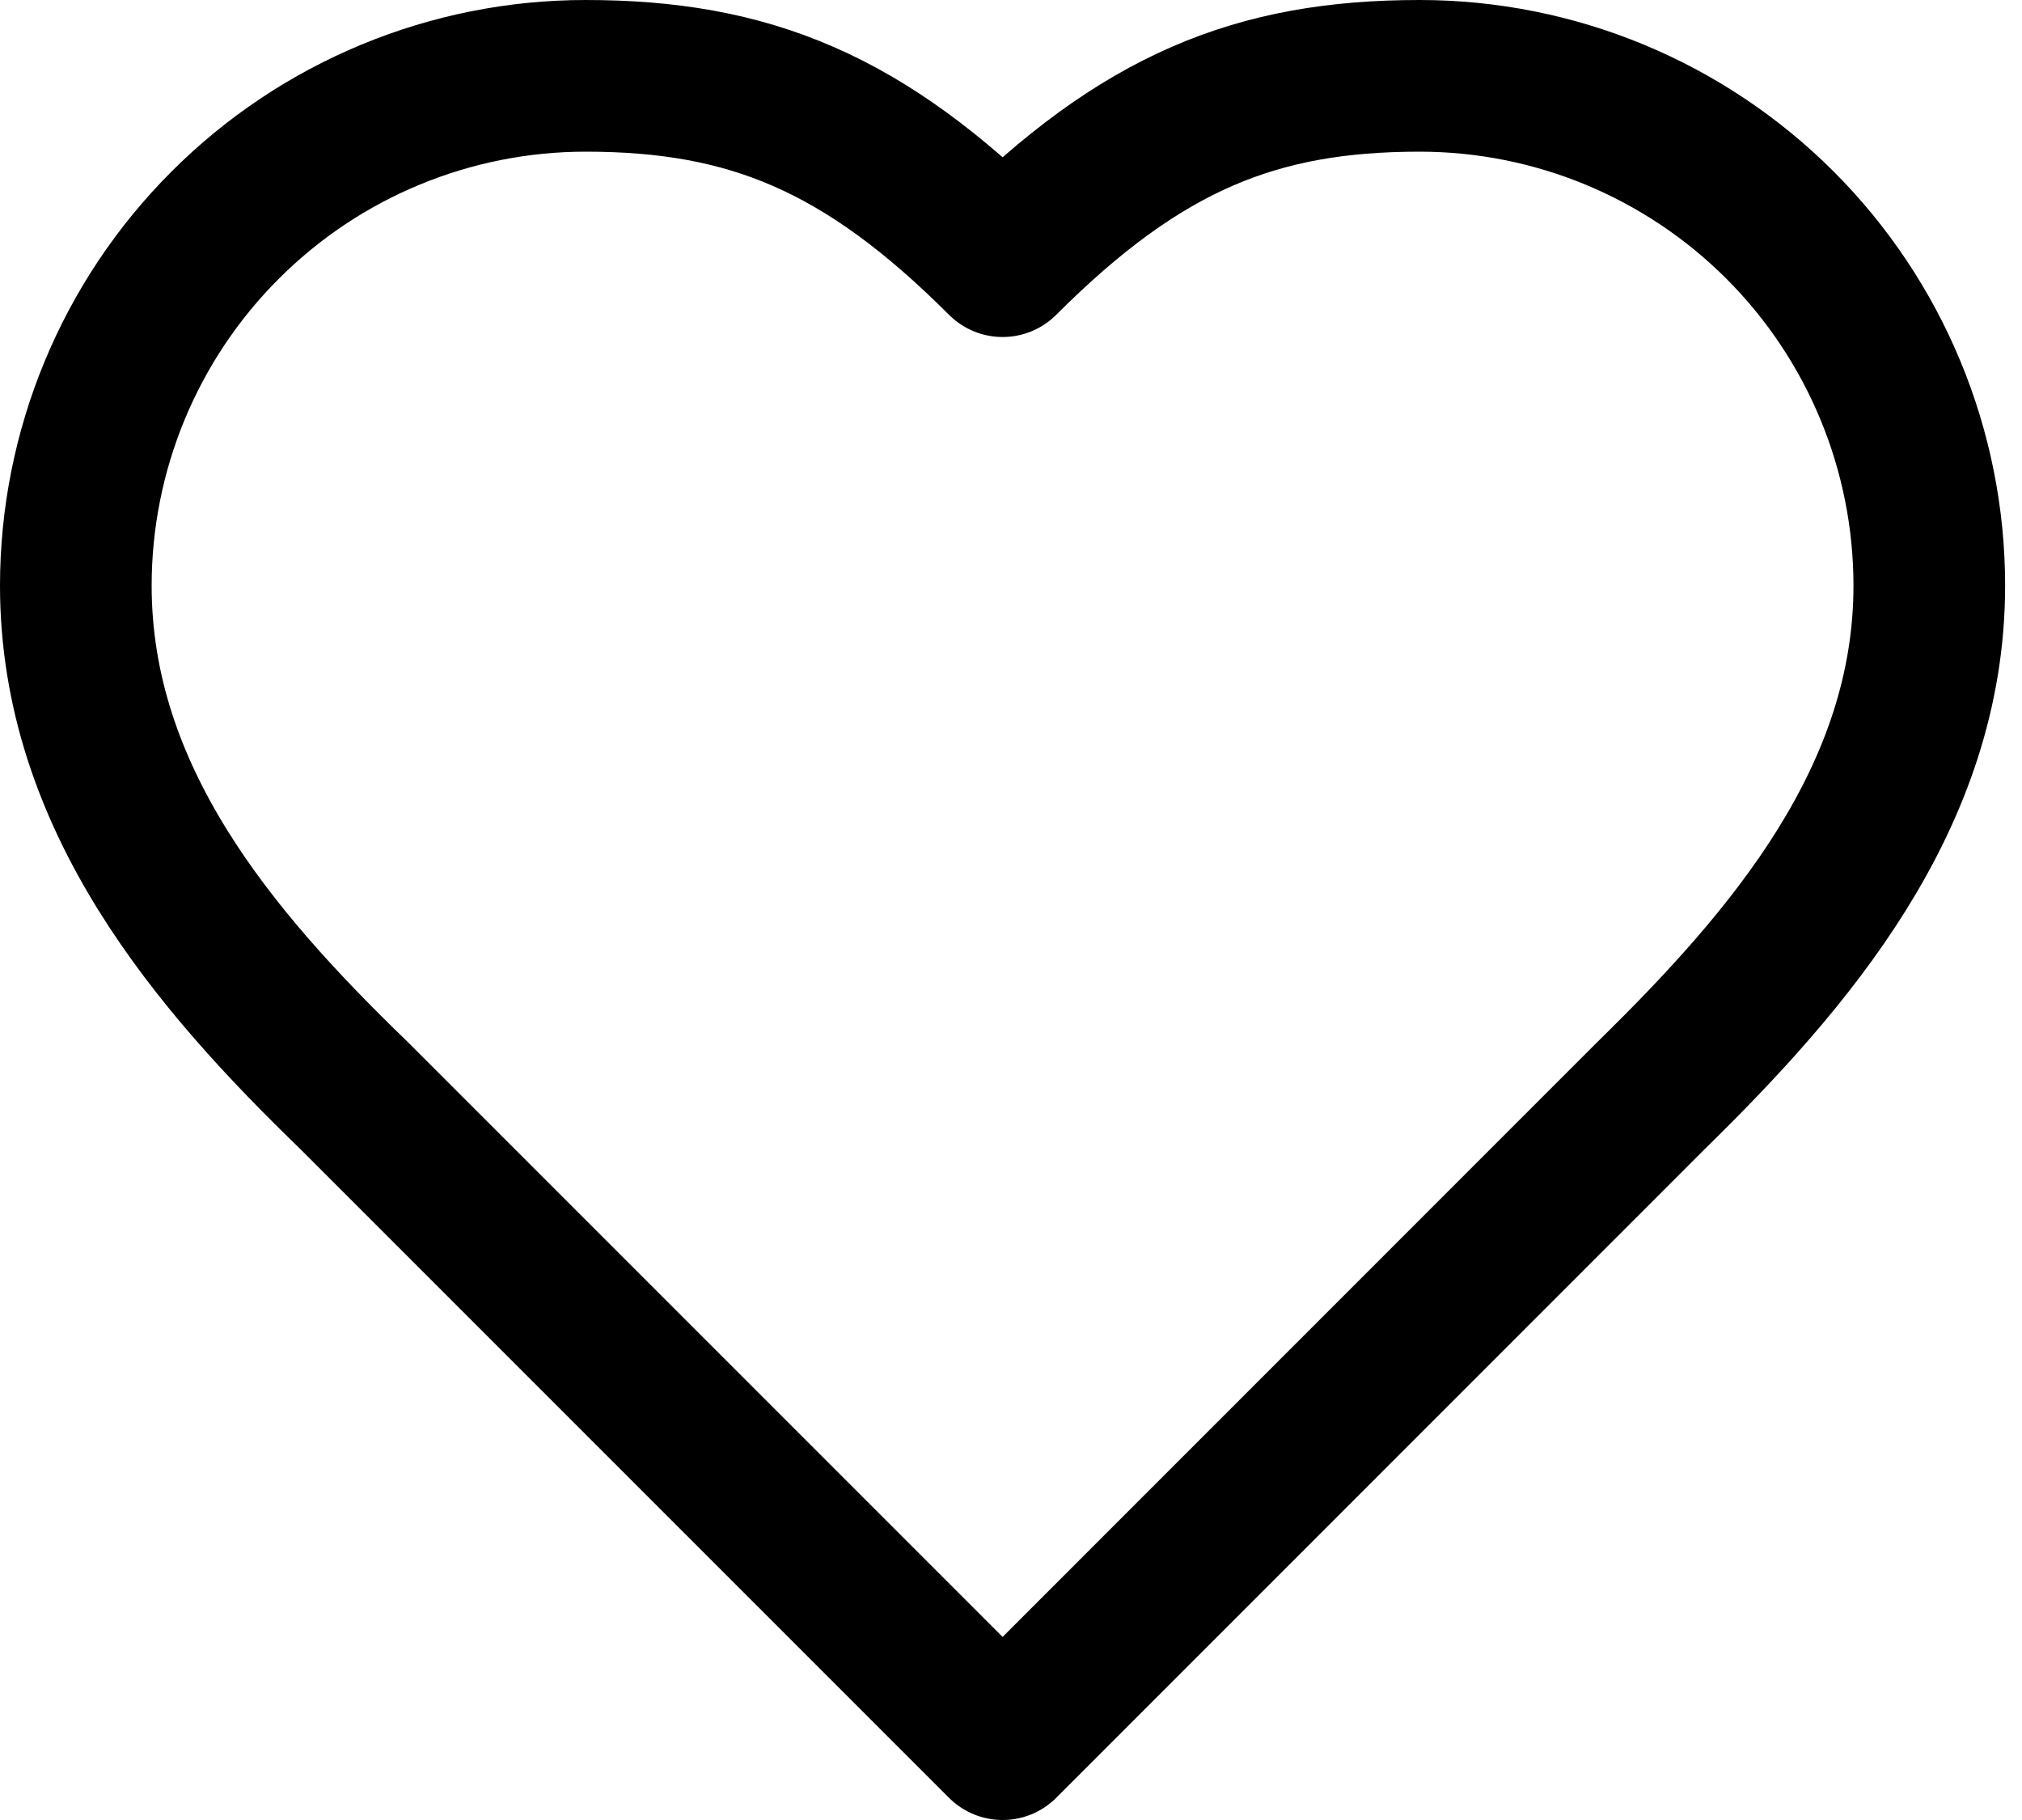 <svg width="20" height="18" viewBox="0 0 20 18" fill="none" xmlns="http://www.w3.org/2000/svg">
<path d="M16.333 10.833C17.699 9.495 19.083 7.891 19.083 5.792C19.083 4.455 18.552 3.172 17.607 2.227C16.661 1.281 15.379 0.75 14.042 0.75C12.428 0.75 11.292 1.208 9.917 2.583C8.542 1.208 7.405 0.75 5.792 0.75C4.455 0.75 3.172 1.281 2.227 2.227C1.281 3.172 0.75 4.455 0.75 5.792C0.75 7.9 2.125 9.504 3.5 10.833L9.917 17.25L16.333 10.833Z" stroke="black" stroke-width="1.5" stroke-linecap="round" stroke-linejoin="round"/>
</svg>

